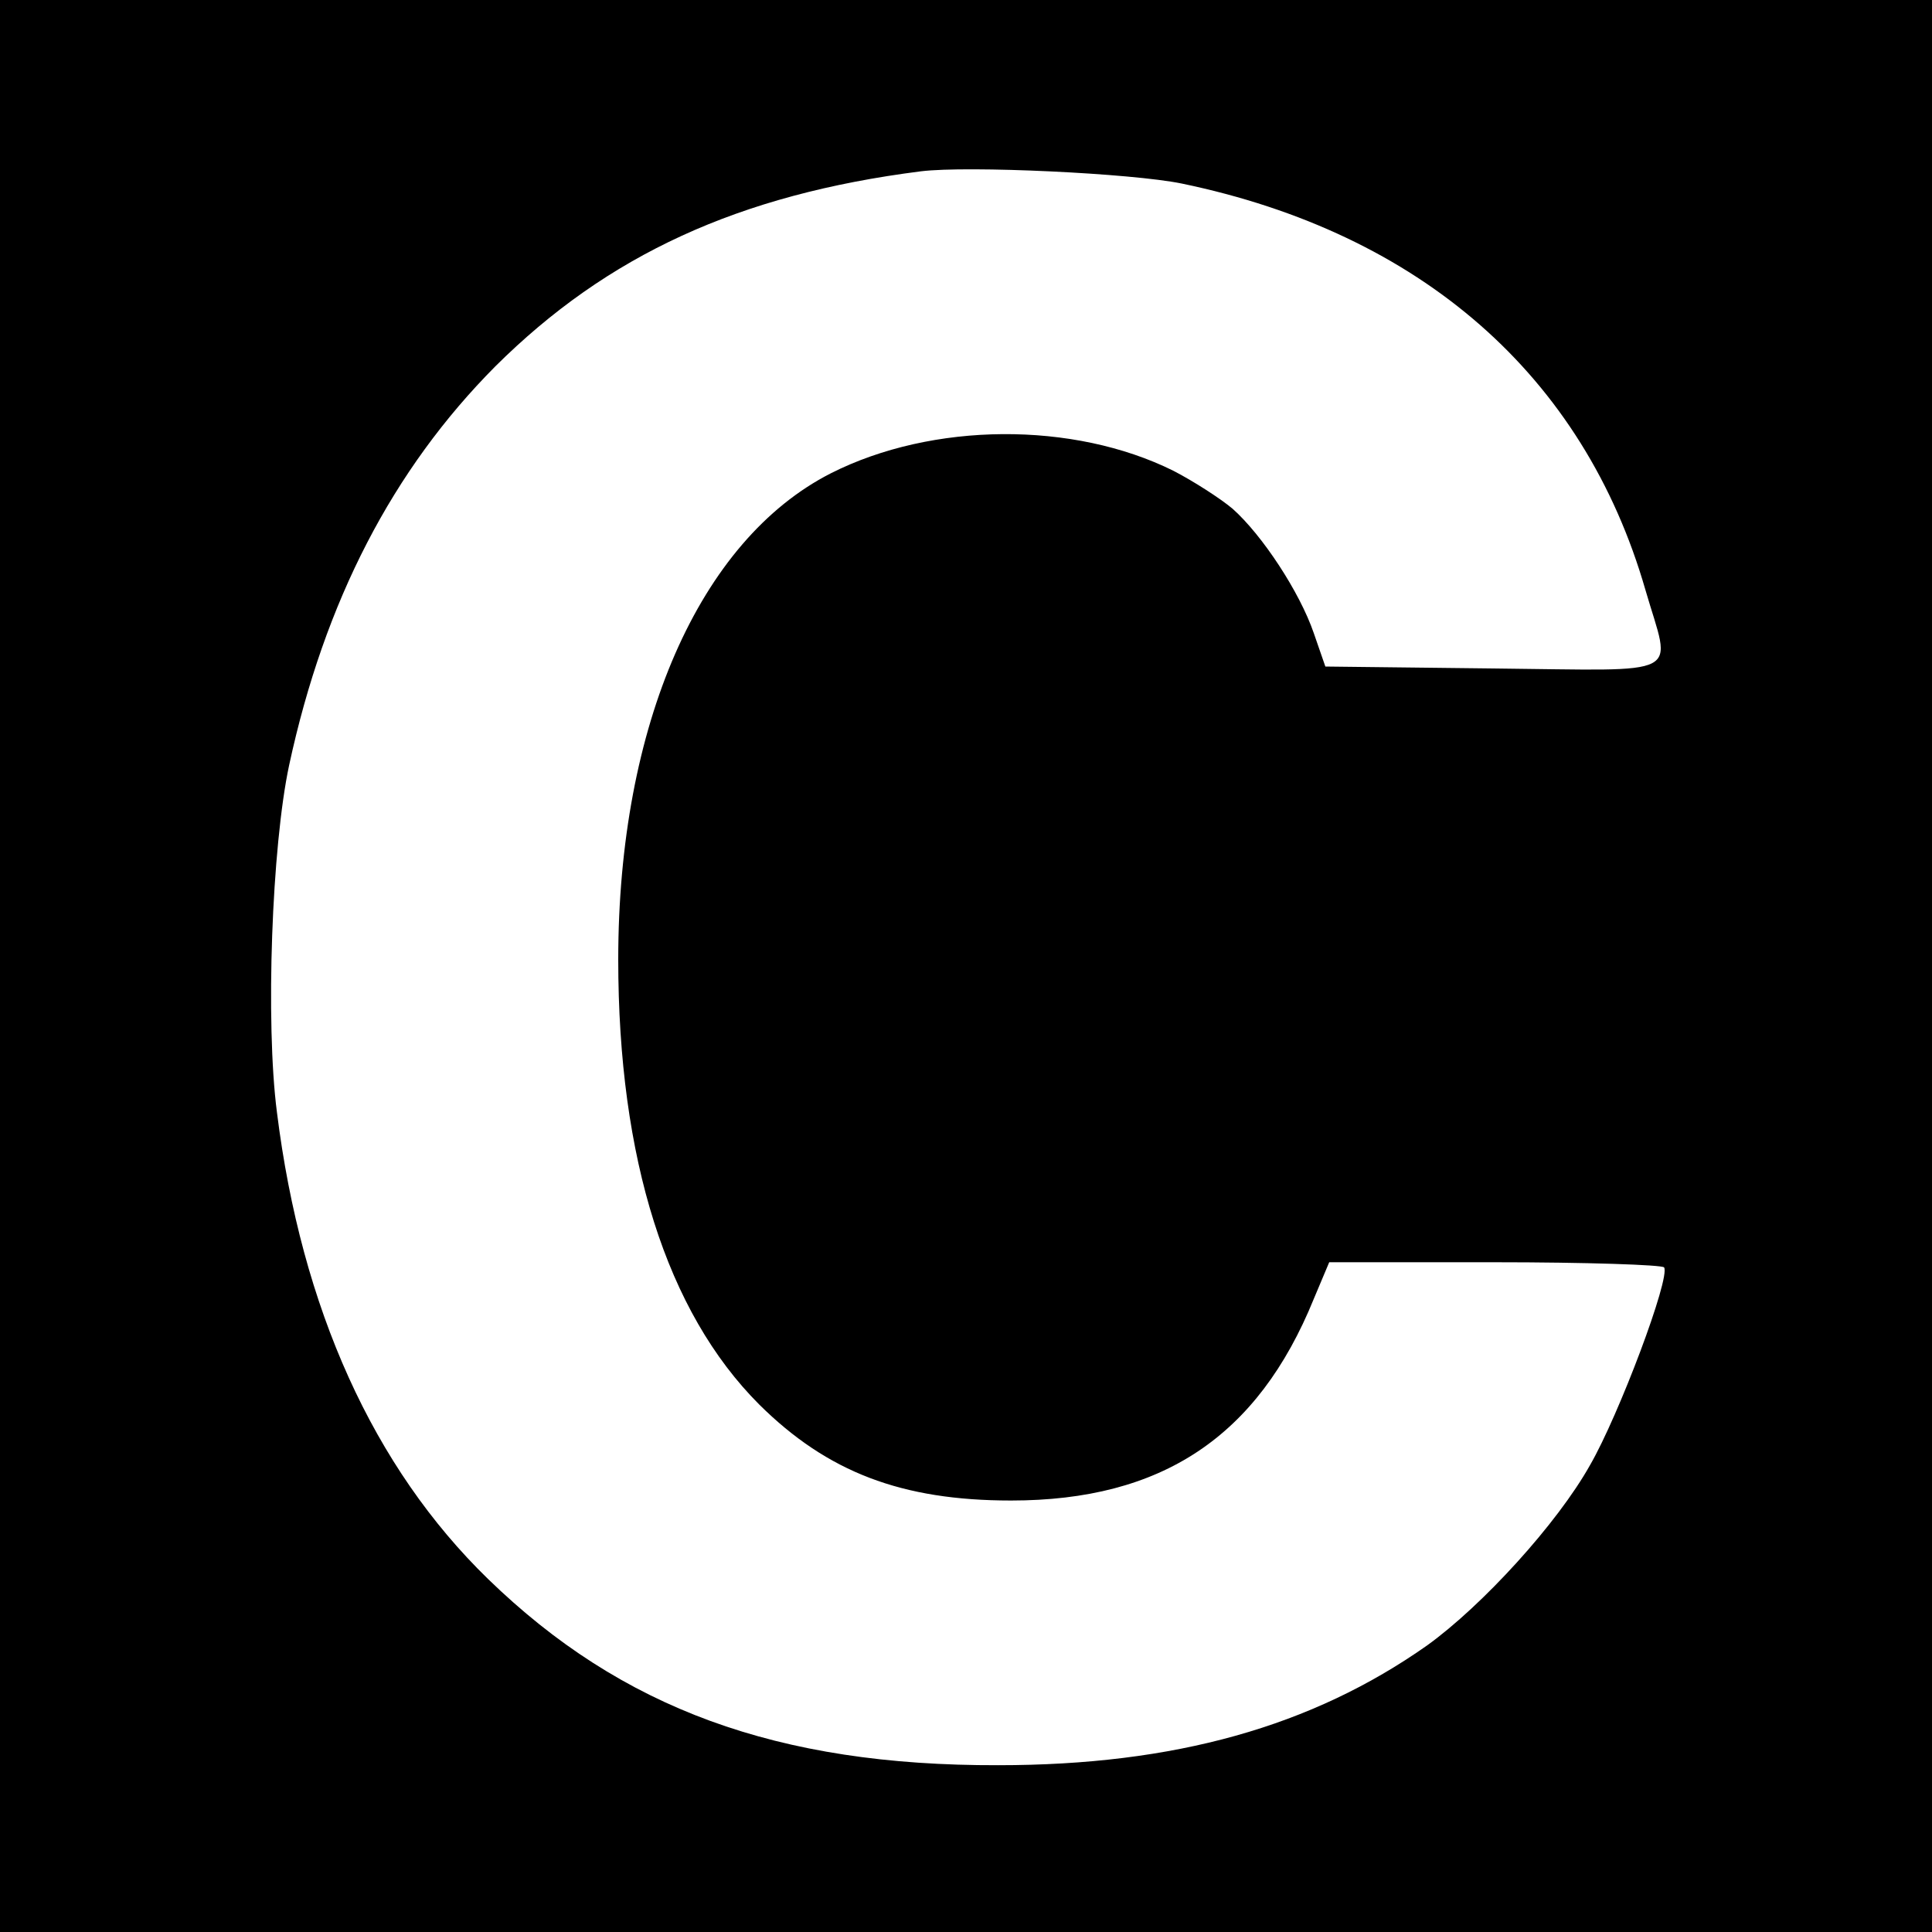 <?xml version="1.0" standalone="no"?>
<!DOCTYPE svg PUBLIC "-//W3C//DTD SVG 20010904//EN"
 "http://www.w3.org/TR/2001/REC-SVG-20010904/DTD/svg10.dtd">
<svg version="1.0" xmlns="http://www.w3.org/2000/svg"
 width="300pt" height="300pt" viewBox="0 0 300 300"
 preserveAspectRatio="xMidYMid meet">
<g transform="translate(0,300) scale(0.1,-0.1)"
fill="#000000" stroke="none">
<path d="M0 1500 l0 -1500 1500 0 1500 0 0 1500 0 1500 -1500 0 -1500 0 0
-1500z m1835 1215 c371 -77 624 -298 720 -631 40 -138 66 -125 -236 -122
l-261 3 -18 52 c-22 64 -80 152 -126 193 -19 16 -61 43 -92 59 -155 77 -374
76 -532 -4 -204 -104 -330 -391 -330 -755 0 -309 75 -547 219 -691 106 -105
221 -149 391 -149 234 0 383 99 470 313 l24 57 257 0 c142 0 260 -4 263 -8 10
-16 -70 -229 -115 -307 -51 -91 -167 -218 -253 -280 -179 -126 -392 -186 -666
-186 -343 -1 -585 88 -792 289 -178 173 -290 420 -328 725 -18 139 -8 413 19
539 55 255 161 459 320 619 174 173 378 267 661 303 73 9 327 -3 405 -19z"/>
</g>
</svg>
